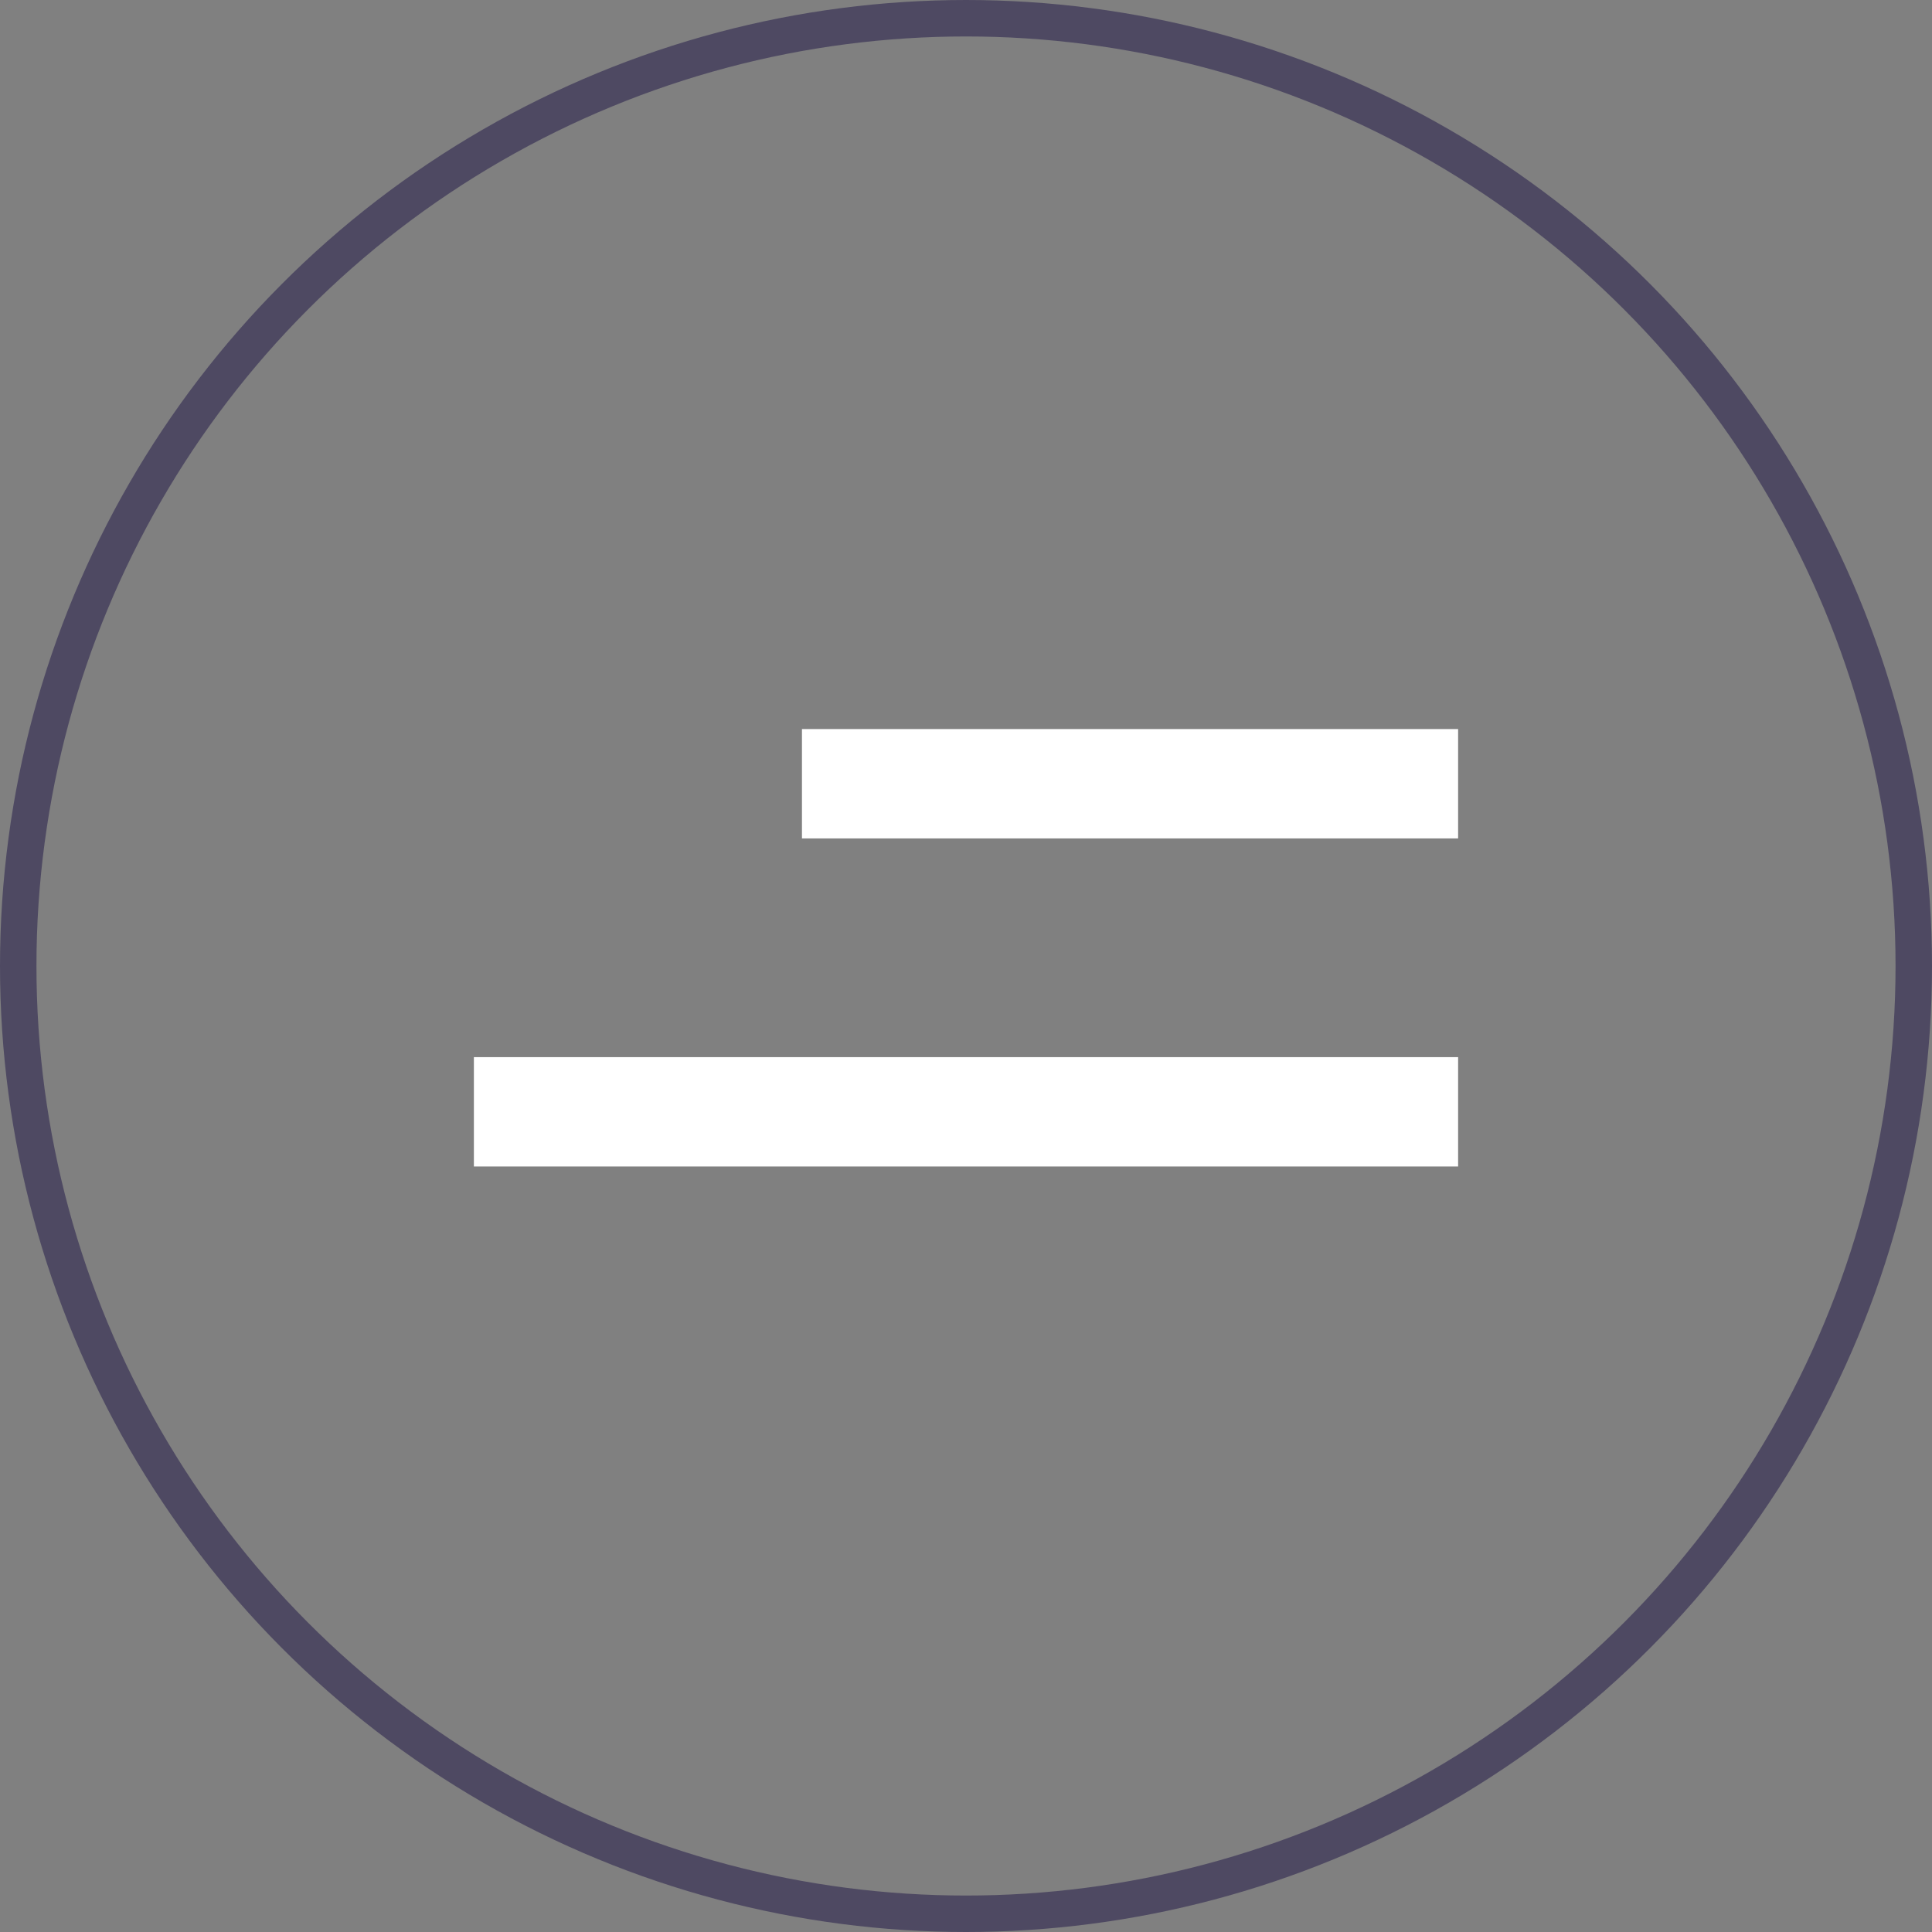 <svg width="53" height="53" viewBox="0 0 53 53" fill="none" xmlns="http://www.w3.org/2000/svg">
    <rect x="0" y="0" width="53" height="53" fill="#808080" stroke="none"/>
    <circle cx="26.5" cy="26.5" r="26" stroke="#4E4962"/>
    <path d="M40 32H13V29H40V32ZM40 23H22V20H40V23Z" fill="white"/>
</svg>
